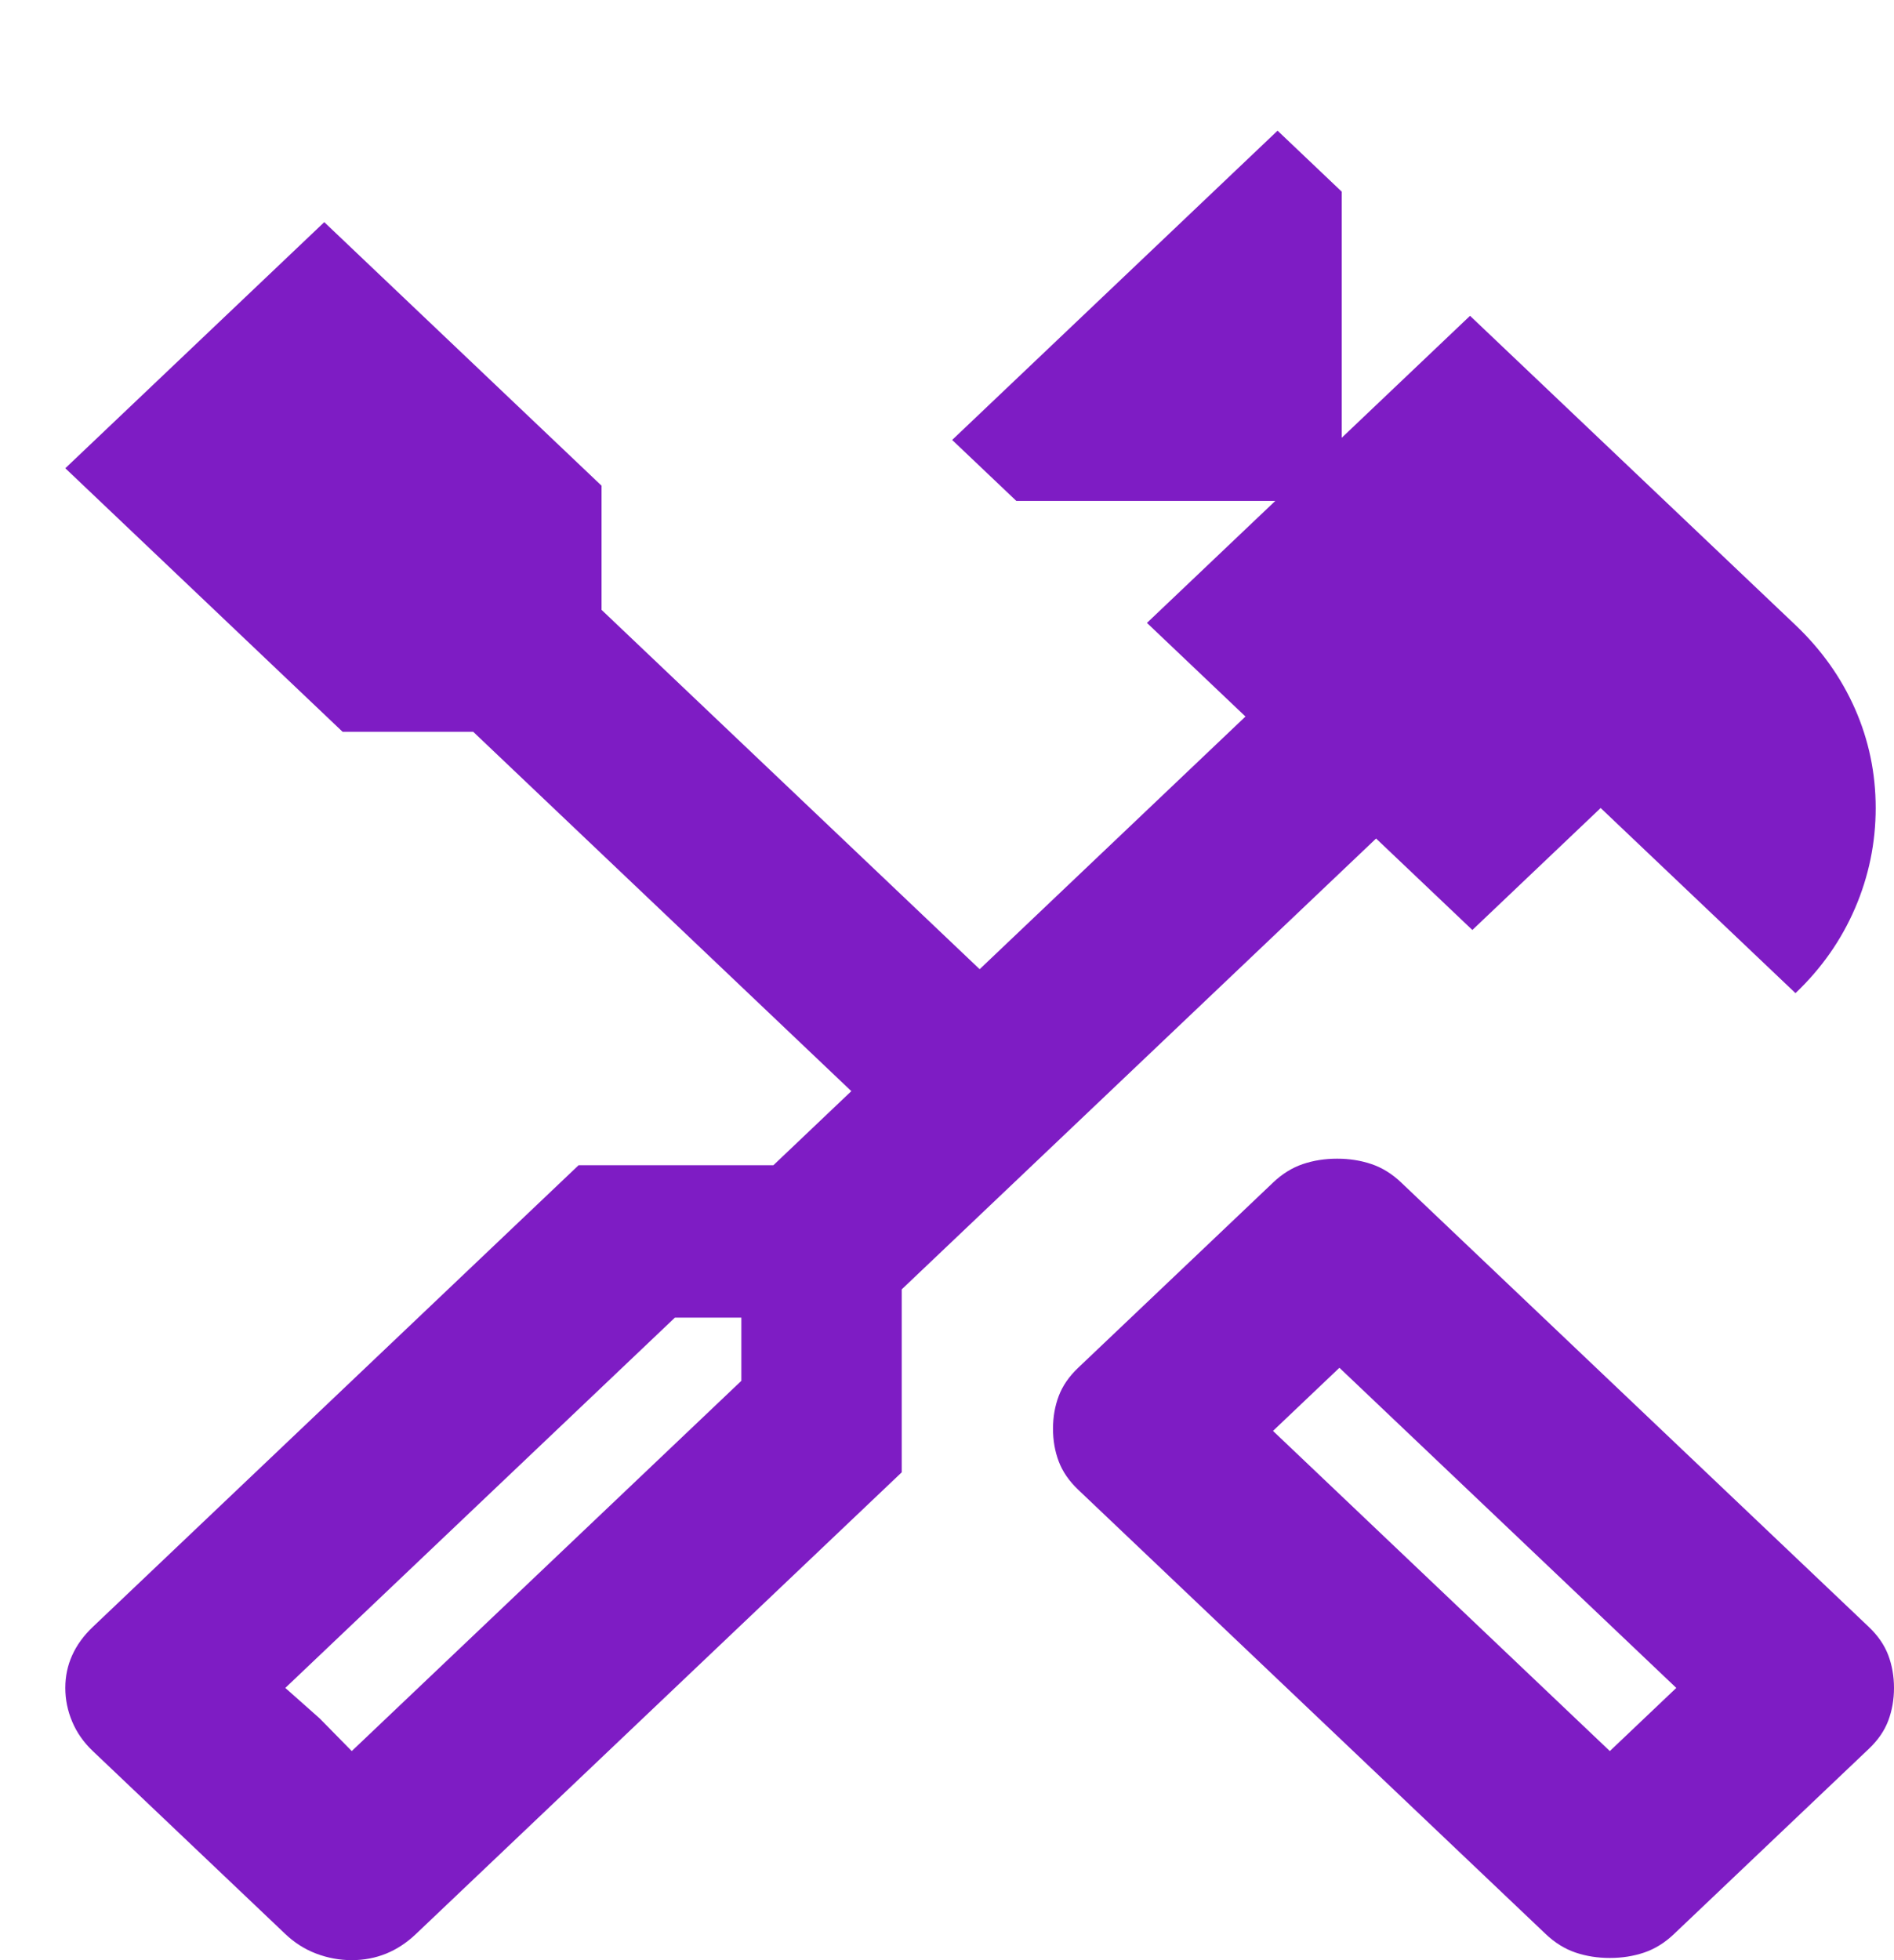 <svg width="58" height="60" viewBox="0 0 58 60" fill="none" xmlns="http://www.w3.org/2000/svg">
<g id="Vector" filter="url(#filter0_d_314_301)">
<path d="M47.298 55.933C46.924 55.933 46.573 55.878 46.246 55.767C45.918 55.656 45.614 55.467 45.333 55.2L31.017 41.6C30.737 41.333 30.538 41.044 30.421 40.733C30.304 40.422 30.246 40.089 30.246 39.733C30.246 39.378 30.304 39.044 30.421 38.733C30.538 38.422 30.737 38.133 31.017 37.867L36.983 32.2C37.263 31.933 37.567 31.744 37.895 31.633C38.222 31.522 38.573 31.467 38.947 31.467C39.322 31.467 39.672 31.522 40 31.633C40.328 31.744 40.632 31.933 40.912 32.2L55.228 45.8C55.509 46.067 55.708 46.356 55.825 46.667C55.941 46.978 56 47.311 56 47.667C56 48.022 55.941 48.356 55.825 48.667C55.708 48.978 55.509 49.267 55.228 49.533L49.263 55.2C48.983 55.467 48.678 55.656 48.351 55.767C48.023 55.878 47.672 55.933 47.298 55.933ZM47.298 49.6L49.333 47.667L39.017 37.867L36.983 39.8L47.298 49.6ZM8.772 56C8.398 56 8.035 55.933 7.684 55.8C7.333 55.667 7.018 55.467 6.737 55.2L0.842 49.6C0.561 49.333 0.351 49.033 0.211 48.7C0.07 48.367 0 48.022 0 47.667C0 47.311 0.07 46.978 0.211 46.667C0.351 46.356 0.561 46.067 0.842 45.8L15.719 31.667H21.684L24.07 29.4L12.491 18.4H8.491L0 10.333L7.93 2.8L16.421 10.867V14.667L28 25.667L36.14 17.933L33.123 15.067L37.053 11.333H29.123L27.158 9.467L37.123 0L39.088 1.867V9.4L43.017 5.667L52.983 15.133C53.778 15.889 54.386 16.744 54.807 17.7C55.228 18.656 55.439 19.667 55.439 20.733C55.439 21.8 55.228 22.822 54.807 23.8C54.386 24.778 53.778 25.644 52.983 26.4L47.017 20.733L43.088 24.467L40.14 21.667L25.614 35.467V41.067L10.737 55.2C10.456 55.467 10.152 55.667 9.825 55.8C9.497 55.933 9.146 56 8.772 56ZM8.772 49.6L20.702 38.267V36.333H18.667L6.737 47.667L8.772 49.6ZM8.772 49.6L6.737 47.667L7.789 48.6L8.772 49.6Z" fill="#7E1CC4"/>
</g>
<defs>
<filter id="filter0_d_314_301" x="0" y="0" width="58" height="60" filterUnits="userSpaceOnUse" color-interpolation-filters="sRGB">
<feFlood flood-opacity="0" result="BackgroundImageFix"/>
<feColorMatrix in="SourceAlpha" type="matrix" values="0 0 0 0 0 0 0 0 0 0 0 0 0 0 0 0 0 0 127 0" result="hardAlpha"/>
<feOffset dx="2" dy="4"/>
<feComposite in2="hardAlpha" operator="out"/>
<feColorMatrix type="matrix" values="0 0 0 0 1 0 0 0 0 0.612 0 0 0 0 0.467 0 0 0 1 0"/>
<feBlend mode="normal" in2="BackgroundImageFix" result="effect1_dropShadow_314_301"/>
<feBlend mode="normal" in="SourceGraphic" in2="effect1_dropShadow_314_301" result="shape"/>
</filter>
</defs>
</svg>
